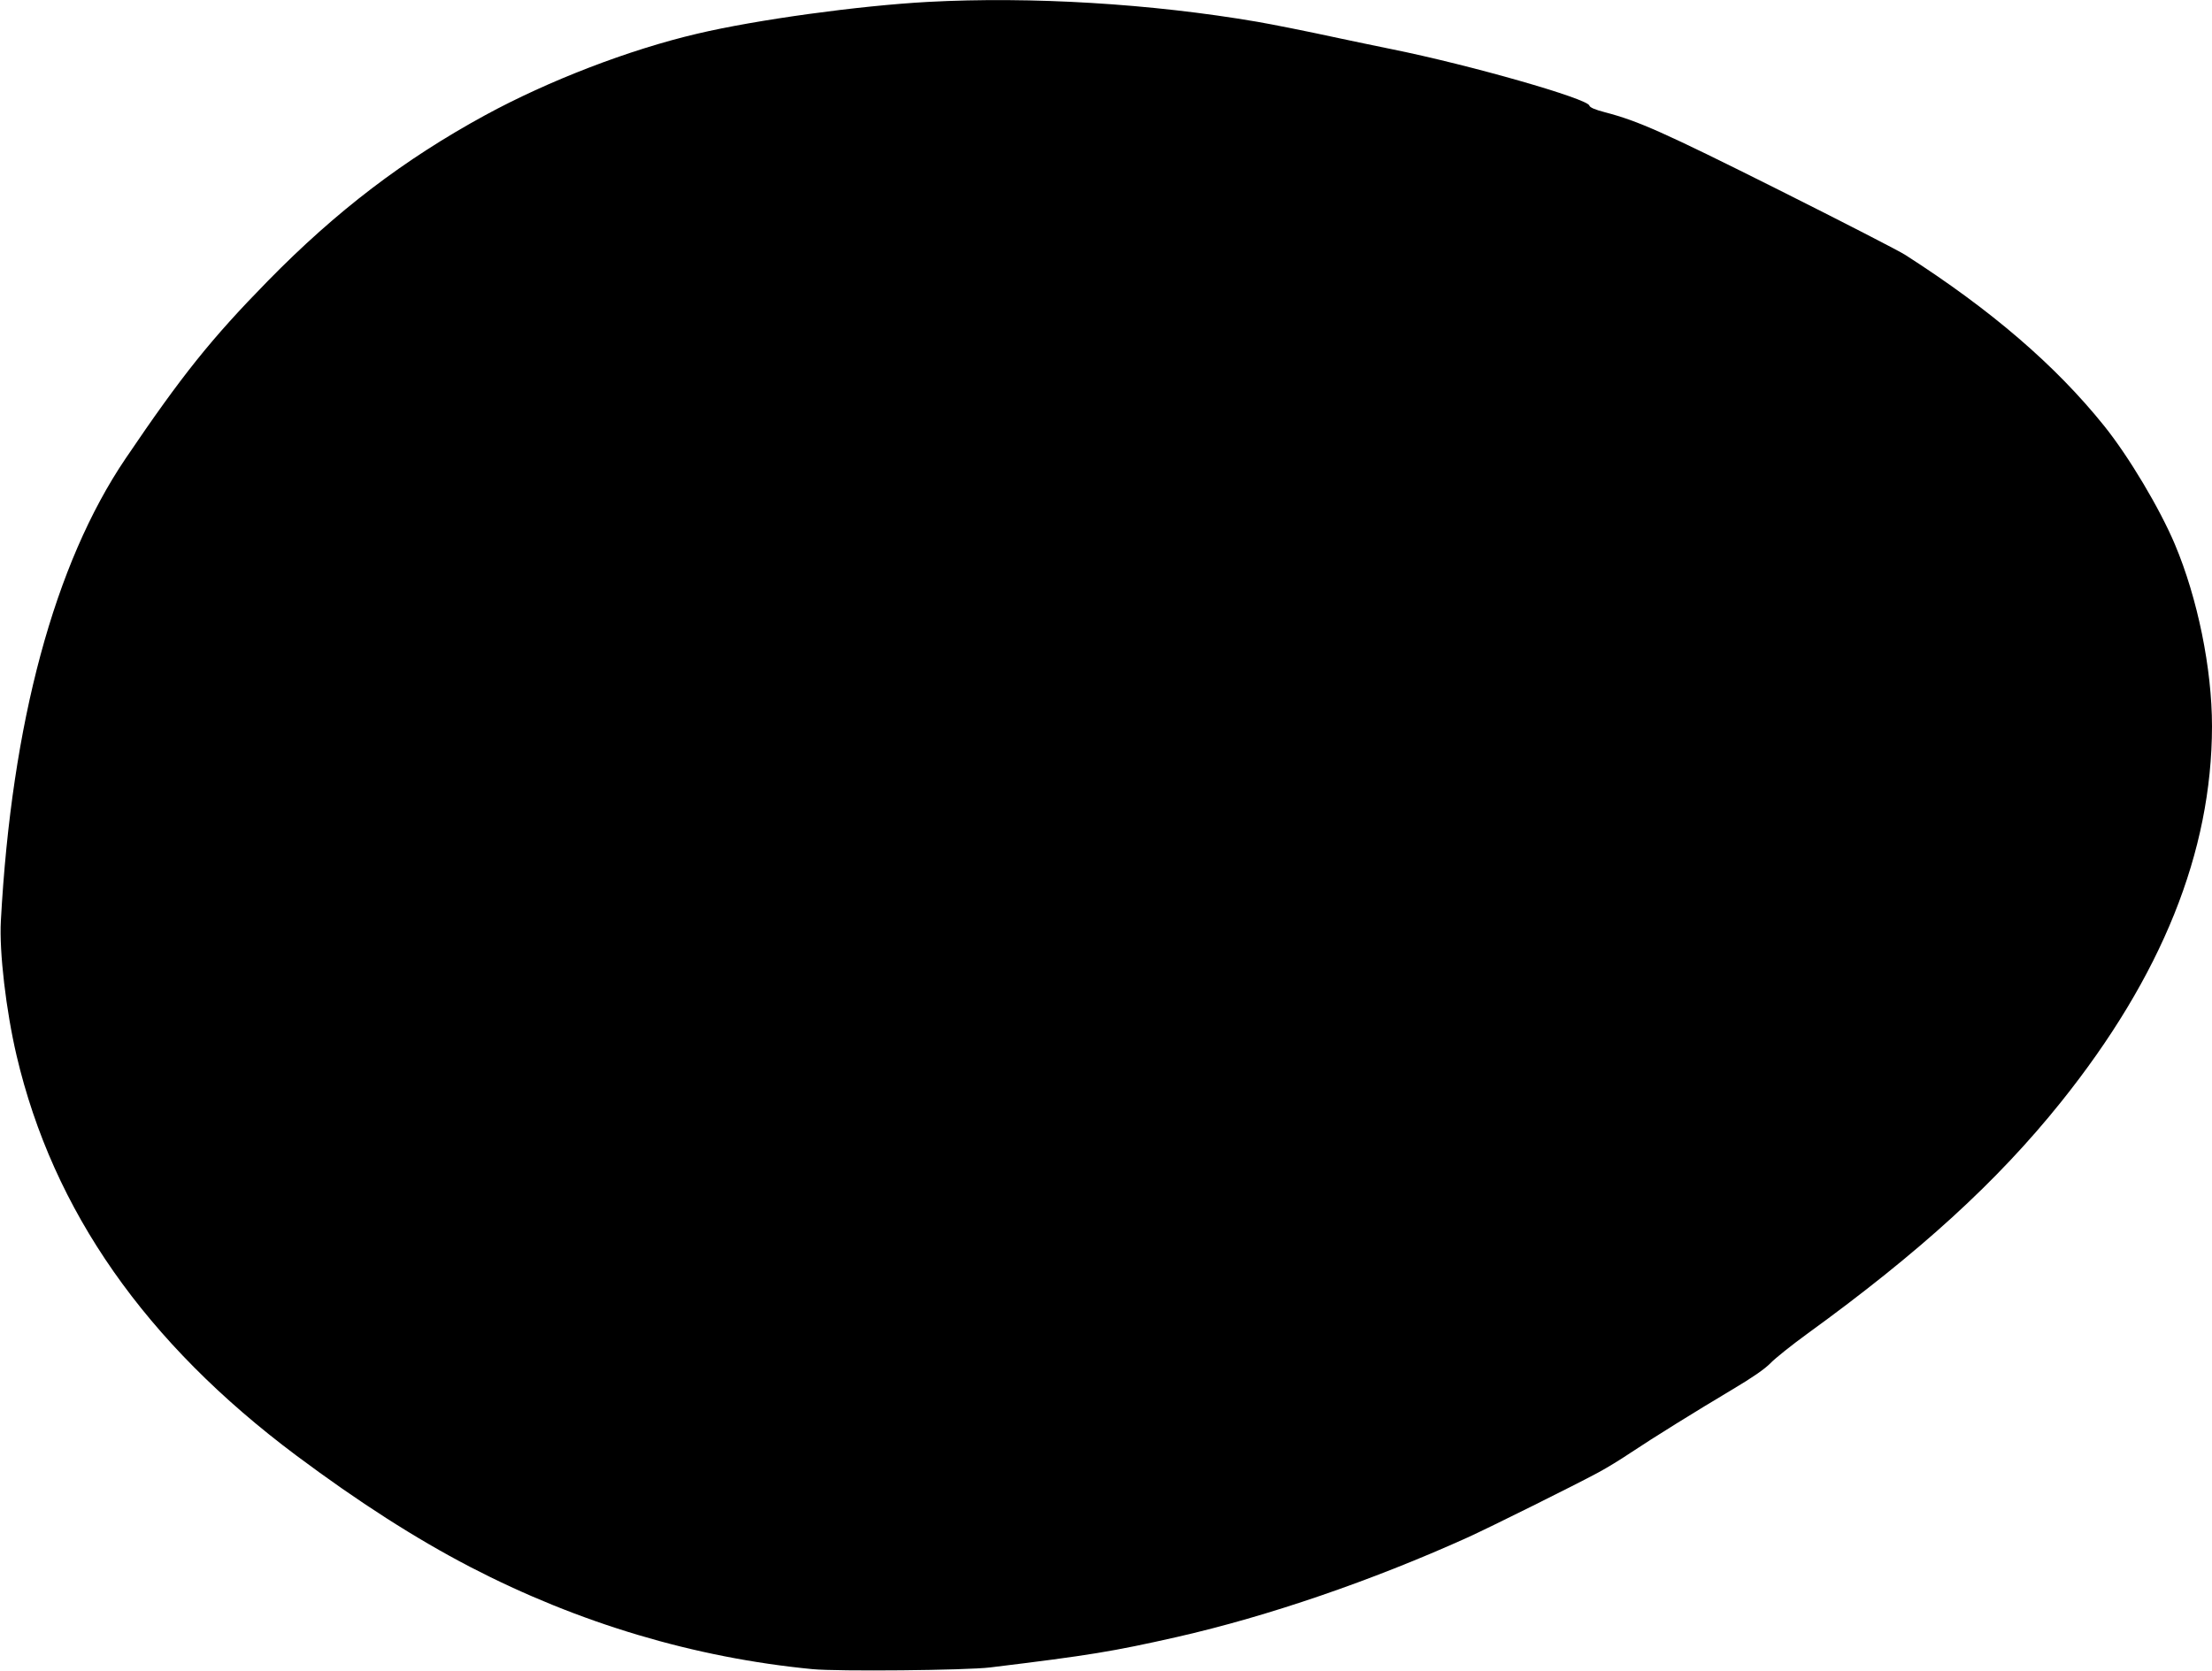 <?xml version="1.0" standalone="no"?>
<!DOCTYPE svg PUBLIC "-//W3C//DTD SVG 20010904//EN"
 "http://www.w3.org/TR/2001/REC-SVG-20010904/DTD/svg10.dtd">
<svg version="1.0" xmlns="http://www.w3.org/2000/svg"
 width="1280pt" height="967pt" viewBox="0 0 1280 967"
 preserveAspectRatio="xMidYMid meet">
<g transform="translate(0,967) scale(0.1,-0.1)"
fill="#000000" stroke="none">
<path d="M5370 9659 c-401 -22 -992 -103 -1335 -184 -397 -93 -863 -273 -1228
-472 -469 -256 -858 -552 -1257 -959 -328 -335 -498 -547 -824 -1029 -411
-608 -659 -1528 -721 -2675 -10 -179 30 -520 91 -780 211 -898 746 -1662 1618
-2314 363 -271 691 -481 1006 -645 628 -326 1299 -526 1982 -592 145 -14 891
-7 1028 10 575 70 708 92 1080 176 528 120 1128 326 1680 575 130 59 631 308
760 378 47 25 130 76 185 113 132 88 380 242 590 367 113 67 187 118 220 152
28 29 122 104 210 168 655 475 1102 883 1470 1342 585 730 874 1449 875 2176
0 334 -83 741 -215 1054 -87 206 -266 507 -409 685 -281 350 -654 671 -1150
989 -33 22 -364 192 -735 378 -669 335 -812 398 -1003 448 -58 15 -88 28 -91
39 -10 40 -687 234 -1142 326 -99 20 -231 48 -293 61 -203 44 -395 82 -487 98
-613 105 -1308 147 -1905 115z"/>
</g>
</svg>
